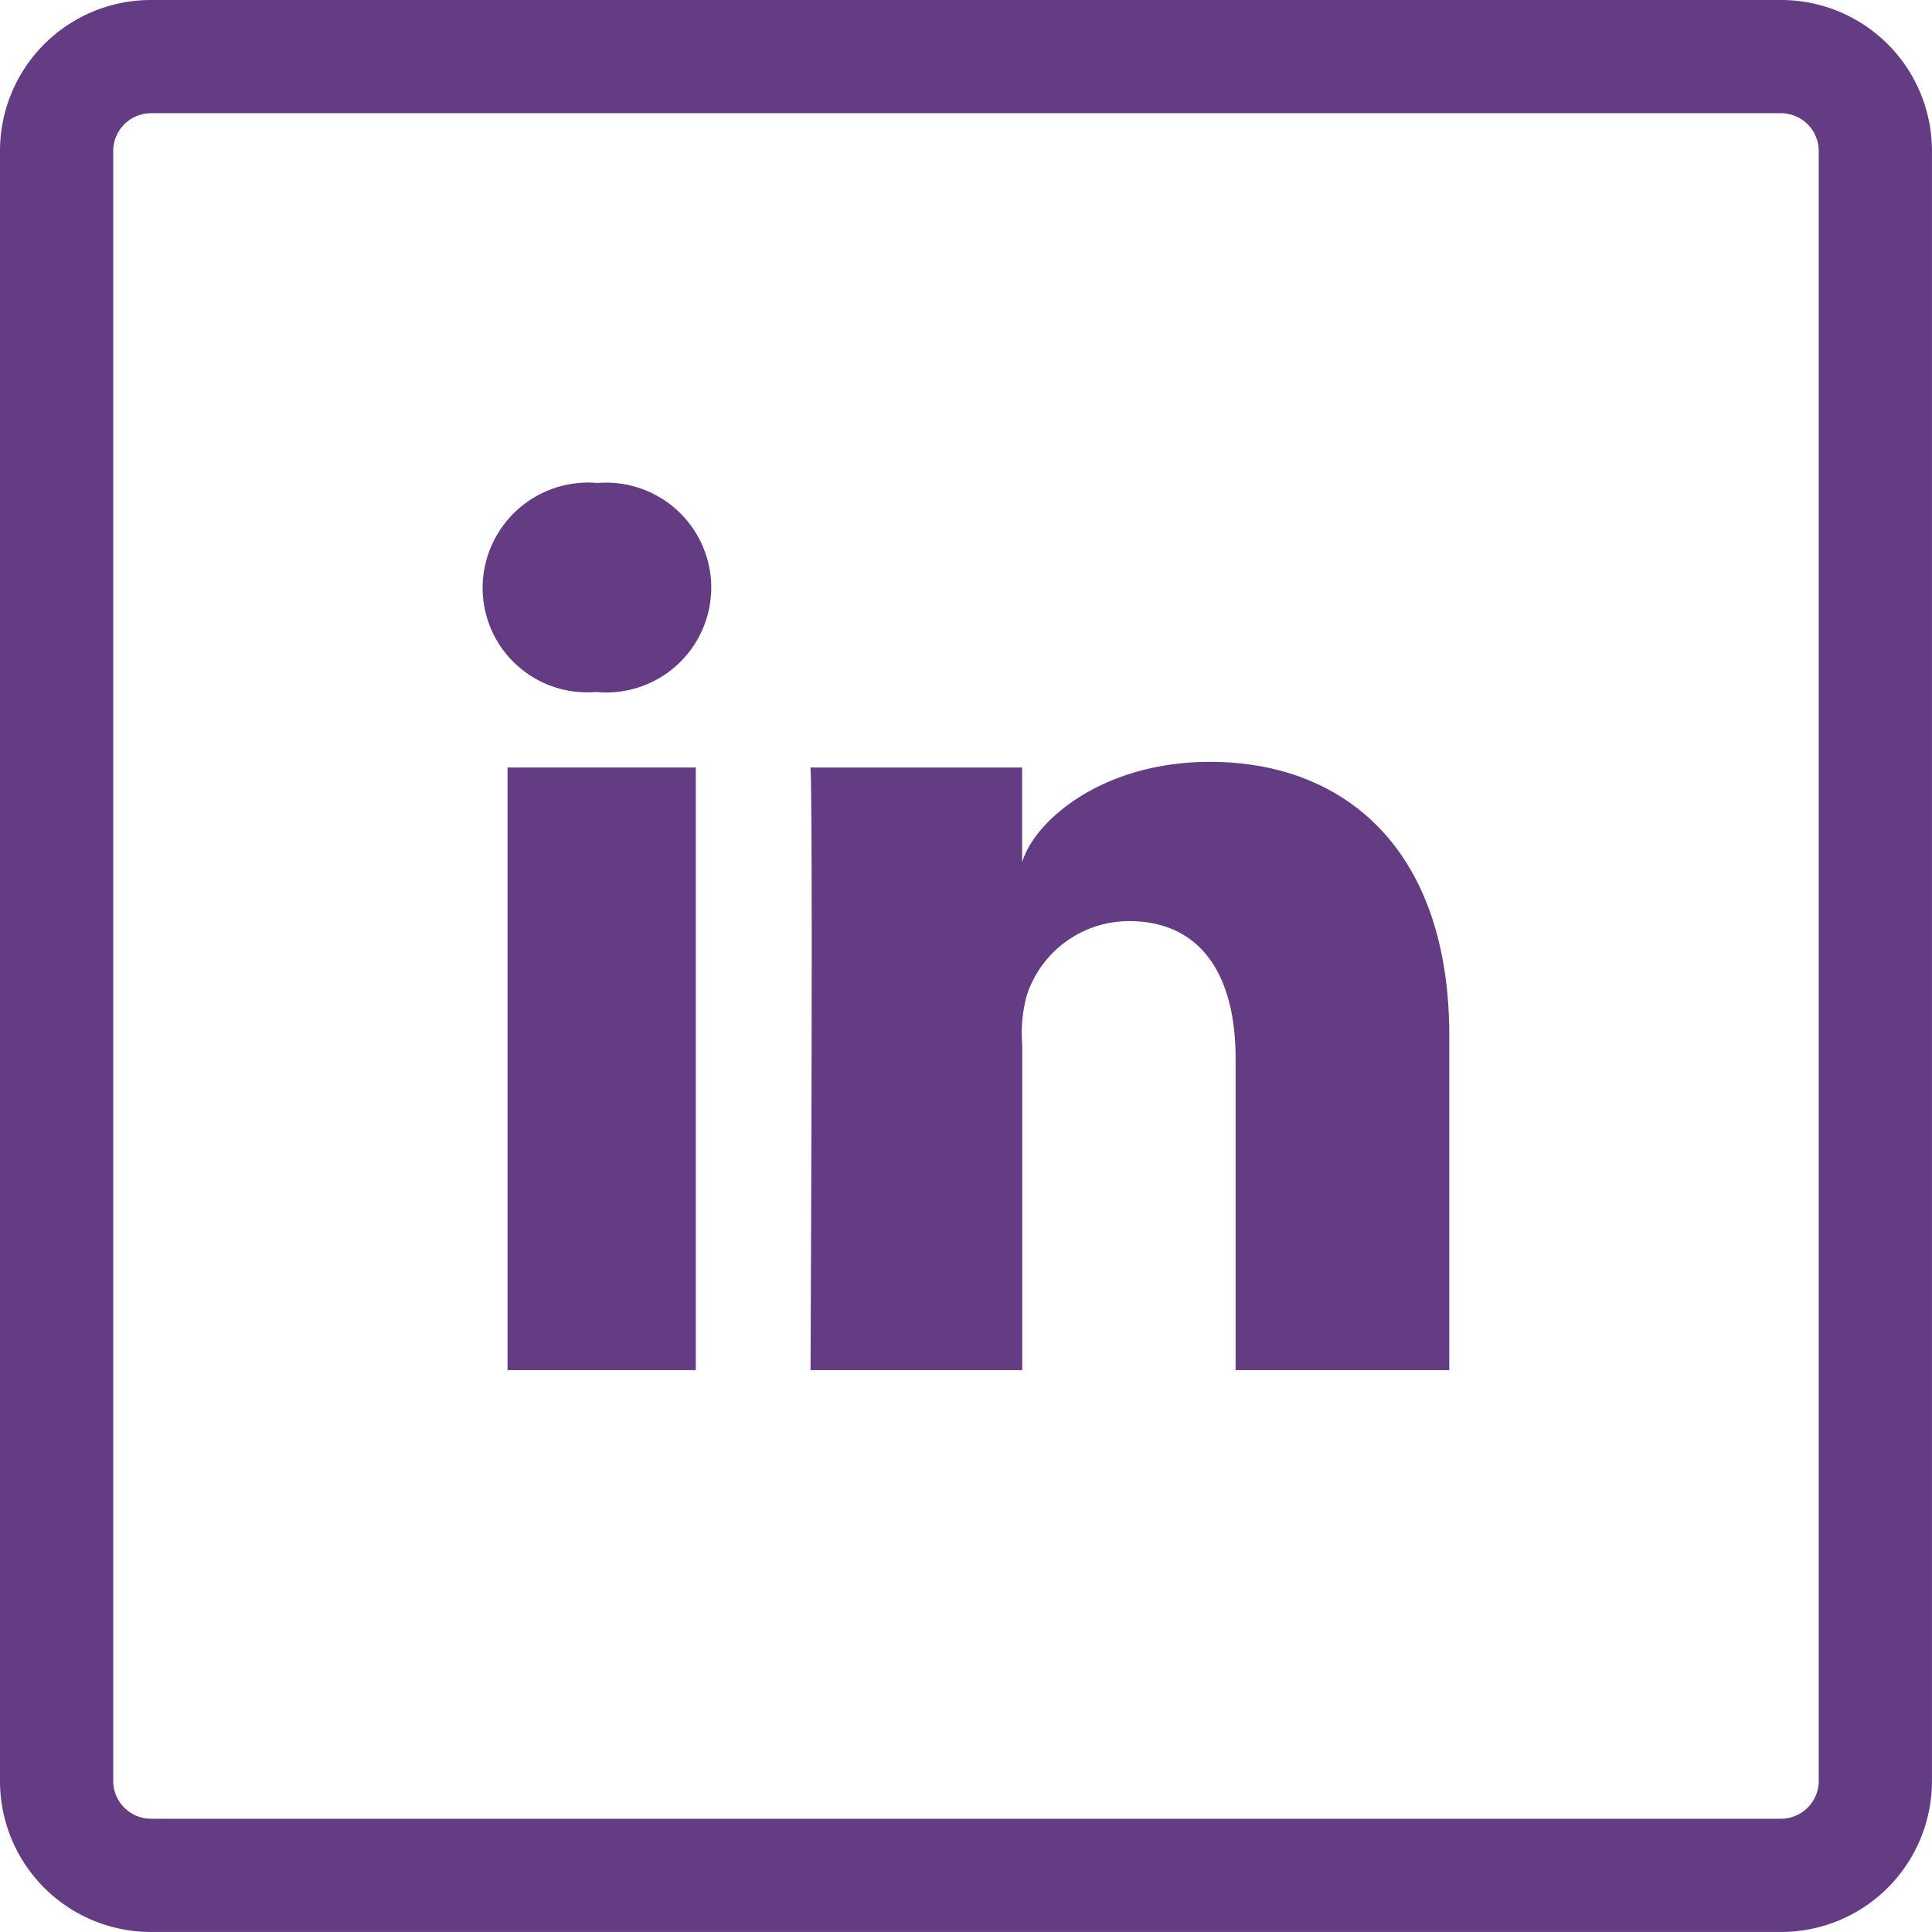 <svg xmlns="http://www.w3.org/2000/svg" width="41.589" height="41.589" viewBox="0 0 41.589 41.589">
  <g id="linkedin-rounded-border-svgrepo-com" transform="translate(0 0)">
    <path id="Caminho_1082" data-name="Caminho 1082" d="M-104.661,145h-35.09A3.248,3.248,0,0,0-143,148.249v35.09a3.248,3.248,0,0,0,3.249,3.249h35.09a3.248,3.248,0,0,0,3.249-3.249v-35.09A3.248,3.248,0,0,0-104.661,145Zm.812,38.339a.815.815,0,0,1-.812.812h-35.09a.815.815,0,0,1-.812-.812v-35.09a.815.815,0,0,1,.812-.812h35.09a.815.815,0,0,1,.812.812Z" transform="translate(143 -145)" fill="#633c84"/>
    <rect id="Retângulo_349" data-name="Retângulo 349" width="4.053" height="12.972" transform="translate(10.925 16.522)" fill="#633c84"/>
    <path id="Caminho_1083" data-name="Caminho 1083" d="M80.4,346.9c-2.323,0-3.777,1.267-4.045,2.161v-2.039H71.8c.057,1.08,0,12.972,0,12.972h4.557v-7.01a3.066,3.066,0,0,1,.1-1.064,2.317,2.317,0,0,1,2.193-1.592c1.584,0,2.3,1.2,2.3,2.957v6.709h4.6v-7.213C85.544,348.768,83.286,346.9,80.4,346.9Z" transform="translate(-54.352 -330.5)" fill="#633c84"/>
    <path id="Caminho_1084" data-name="Caminho 1084" d="M-12.623,273a2.272,2.272,0,0,0-2.477,2.25,2.25,2.25,0,0,0,2.421,2.25h.032a2.261,2.261,0,0,0,2.469-2.25A2.262,2.262,0,0,0-12.623,273Z" transform="translate(25.489 -262.603)" fill="#633c84"/>
  </g>
</svg>
